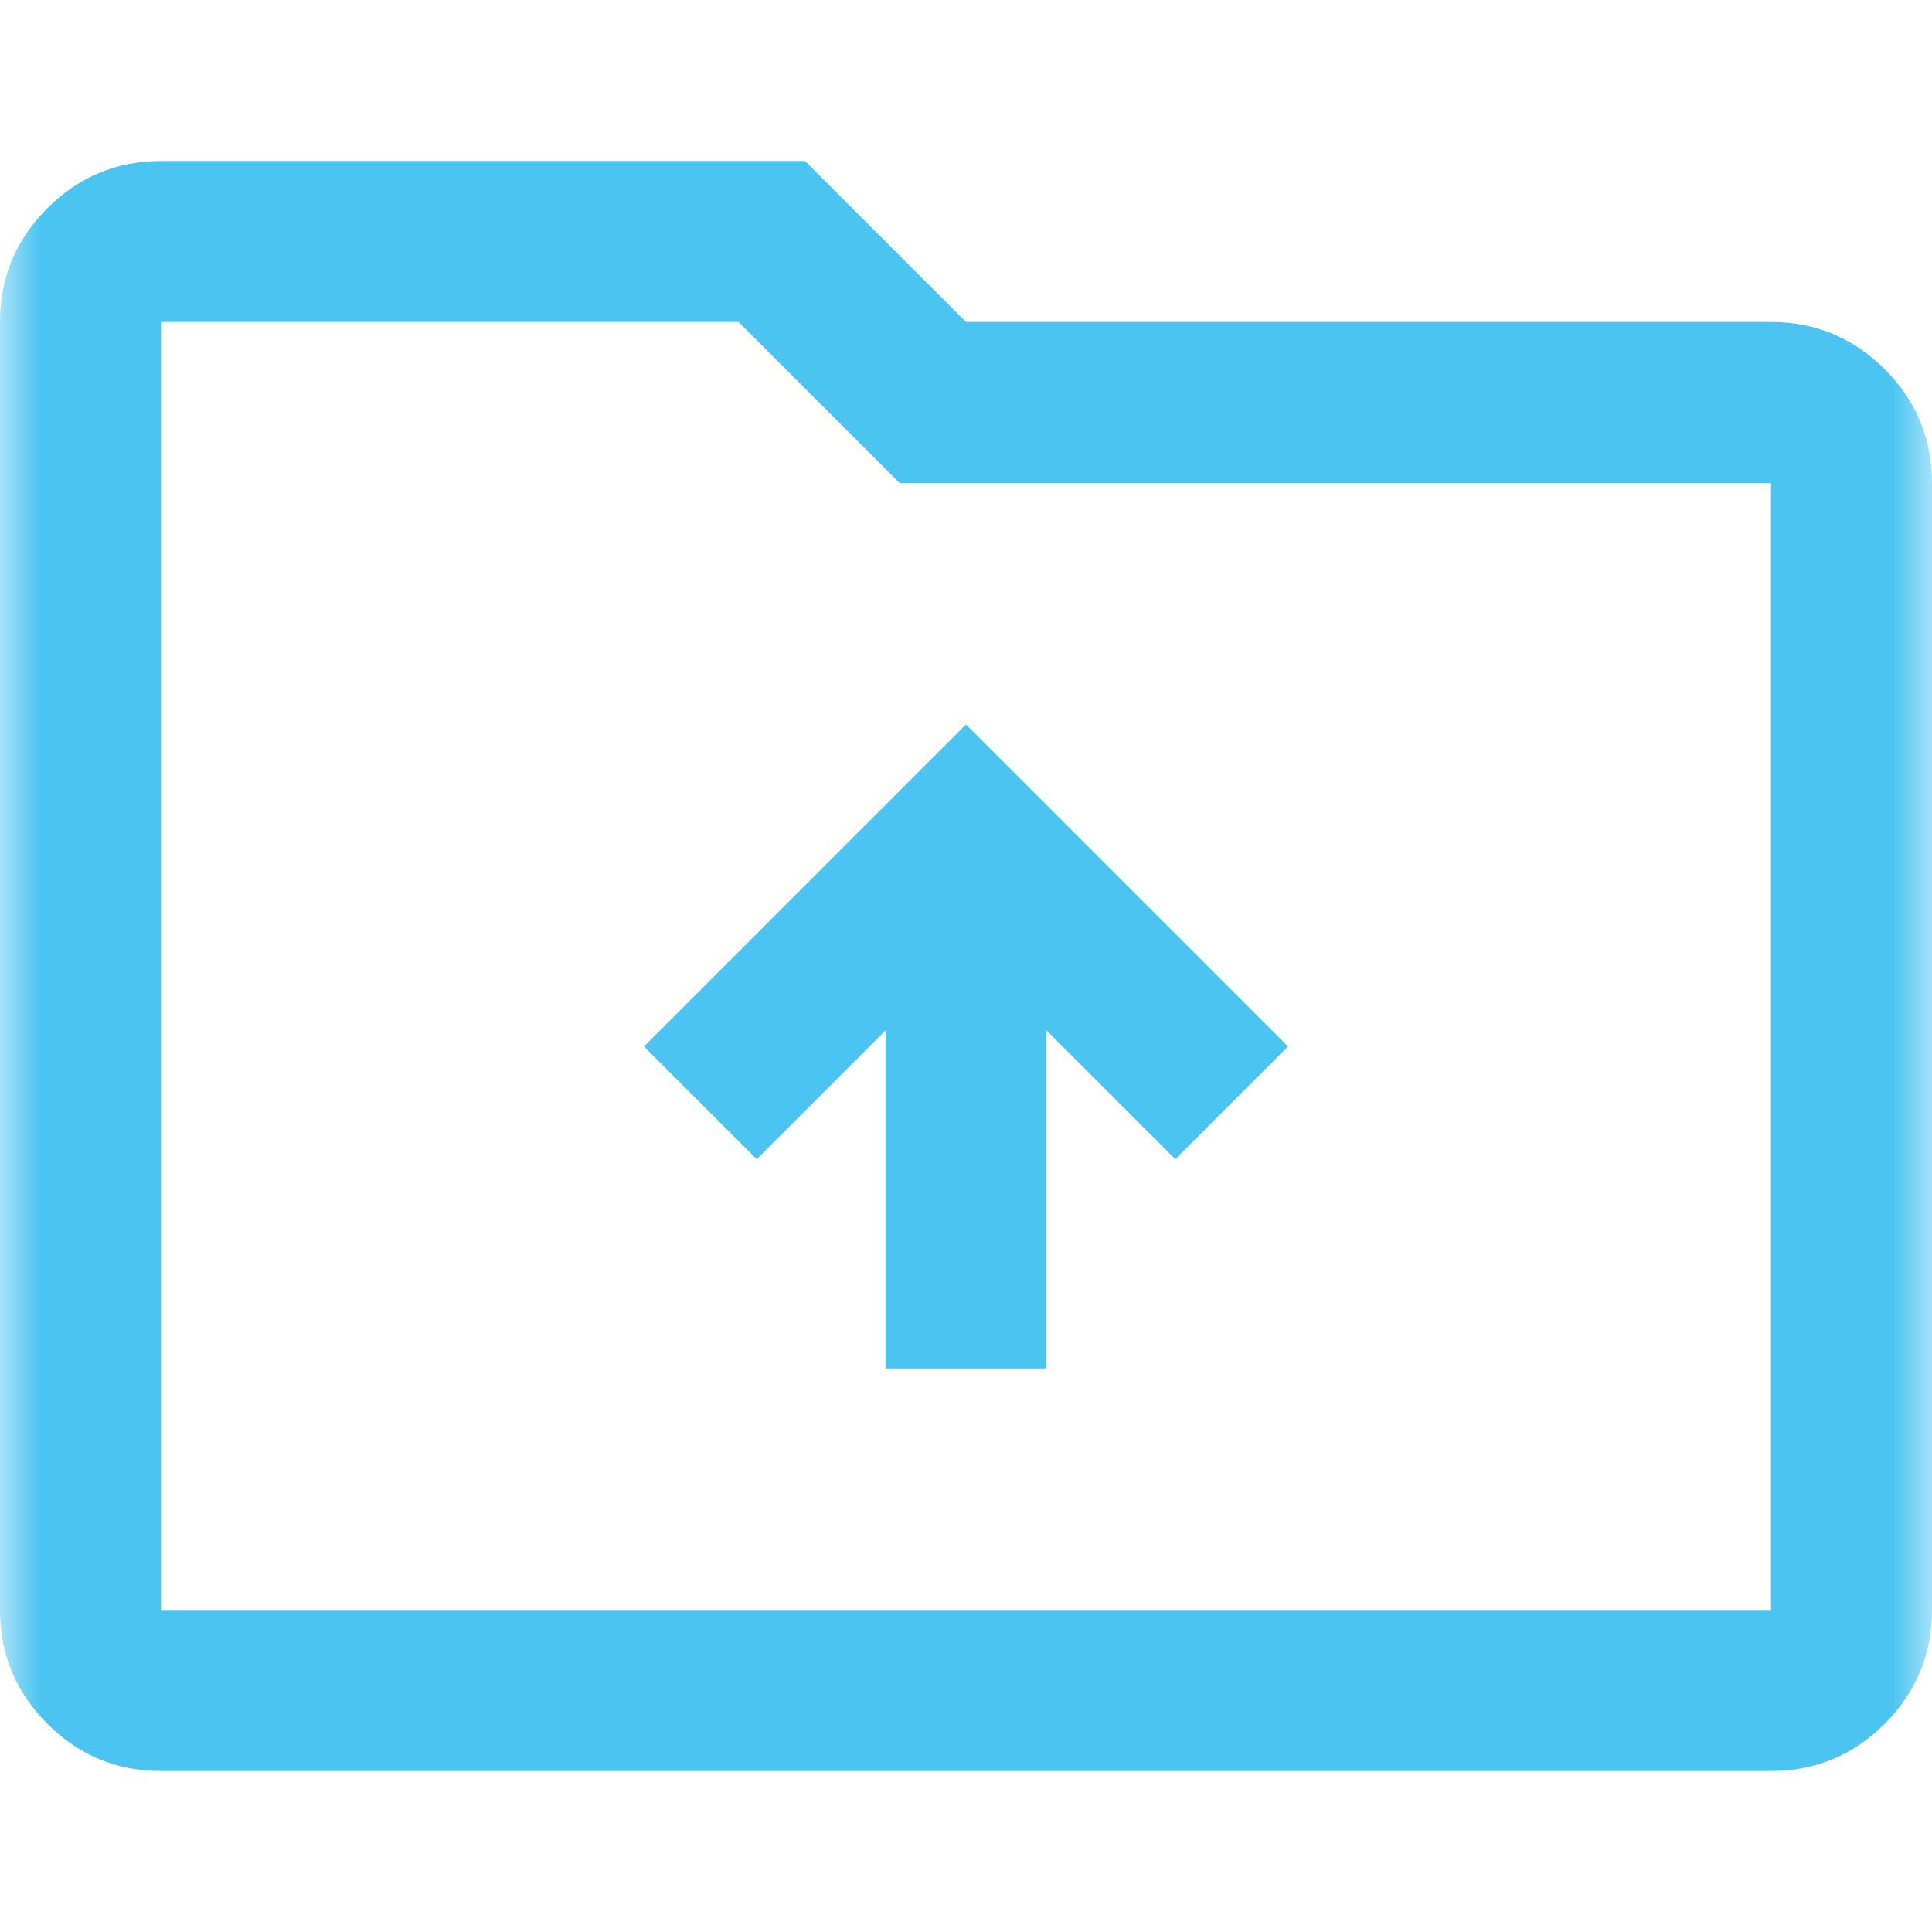 <svg width="24" height="24" viewBox="0 0 24 24" fill="none" xmlns="http://www.w3.org/2000/svg">
<g id="drive_folder_upload">
<mask id="mask0_32_151" style="mask-type:alpha" maskUnits="userSpaceOnUse" x="0" y="0" width="24" height="24">
<rect id="Bounding box" width="24" height="24" fill="#D9D9D9"/>
</mask>
<g mask="url(#mask0_32_151)">
<path id="drive_folder_upload_2" d="M11 17H13V12.8L14.6 14.4L16 13L12 9L8 13L9.4 14.4L11 12.8V17ZM2 22C1.45 22 0.979 21.804 0.588 21.413C0.196 21.021 0 20.55 0 20V4C0 3.45 0.196 2.979 0.588 2.587C0.979 2.196 1.45 2 2 2H10L12 4H22C22.55 4 23.021 4.196 23.413 4.588C23.804 4.979 24 5.45 24 6V20C24 20.55 23.804 21.021 23.413 21.413C23.021 21.804 22.55 22 22 22H2ZM2 20H22V6H11.175L9.175 4H2V20Z" fill="#4CC4F1"/>
</g>
</g>
</svg>

